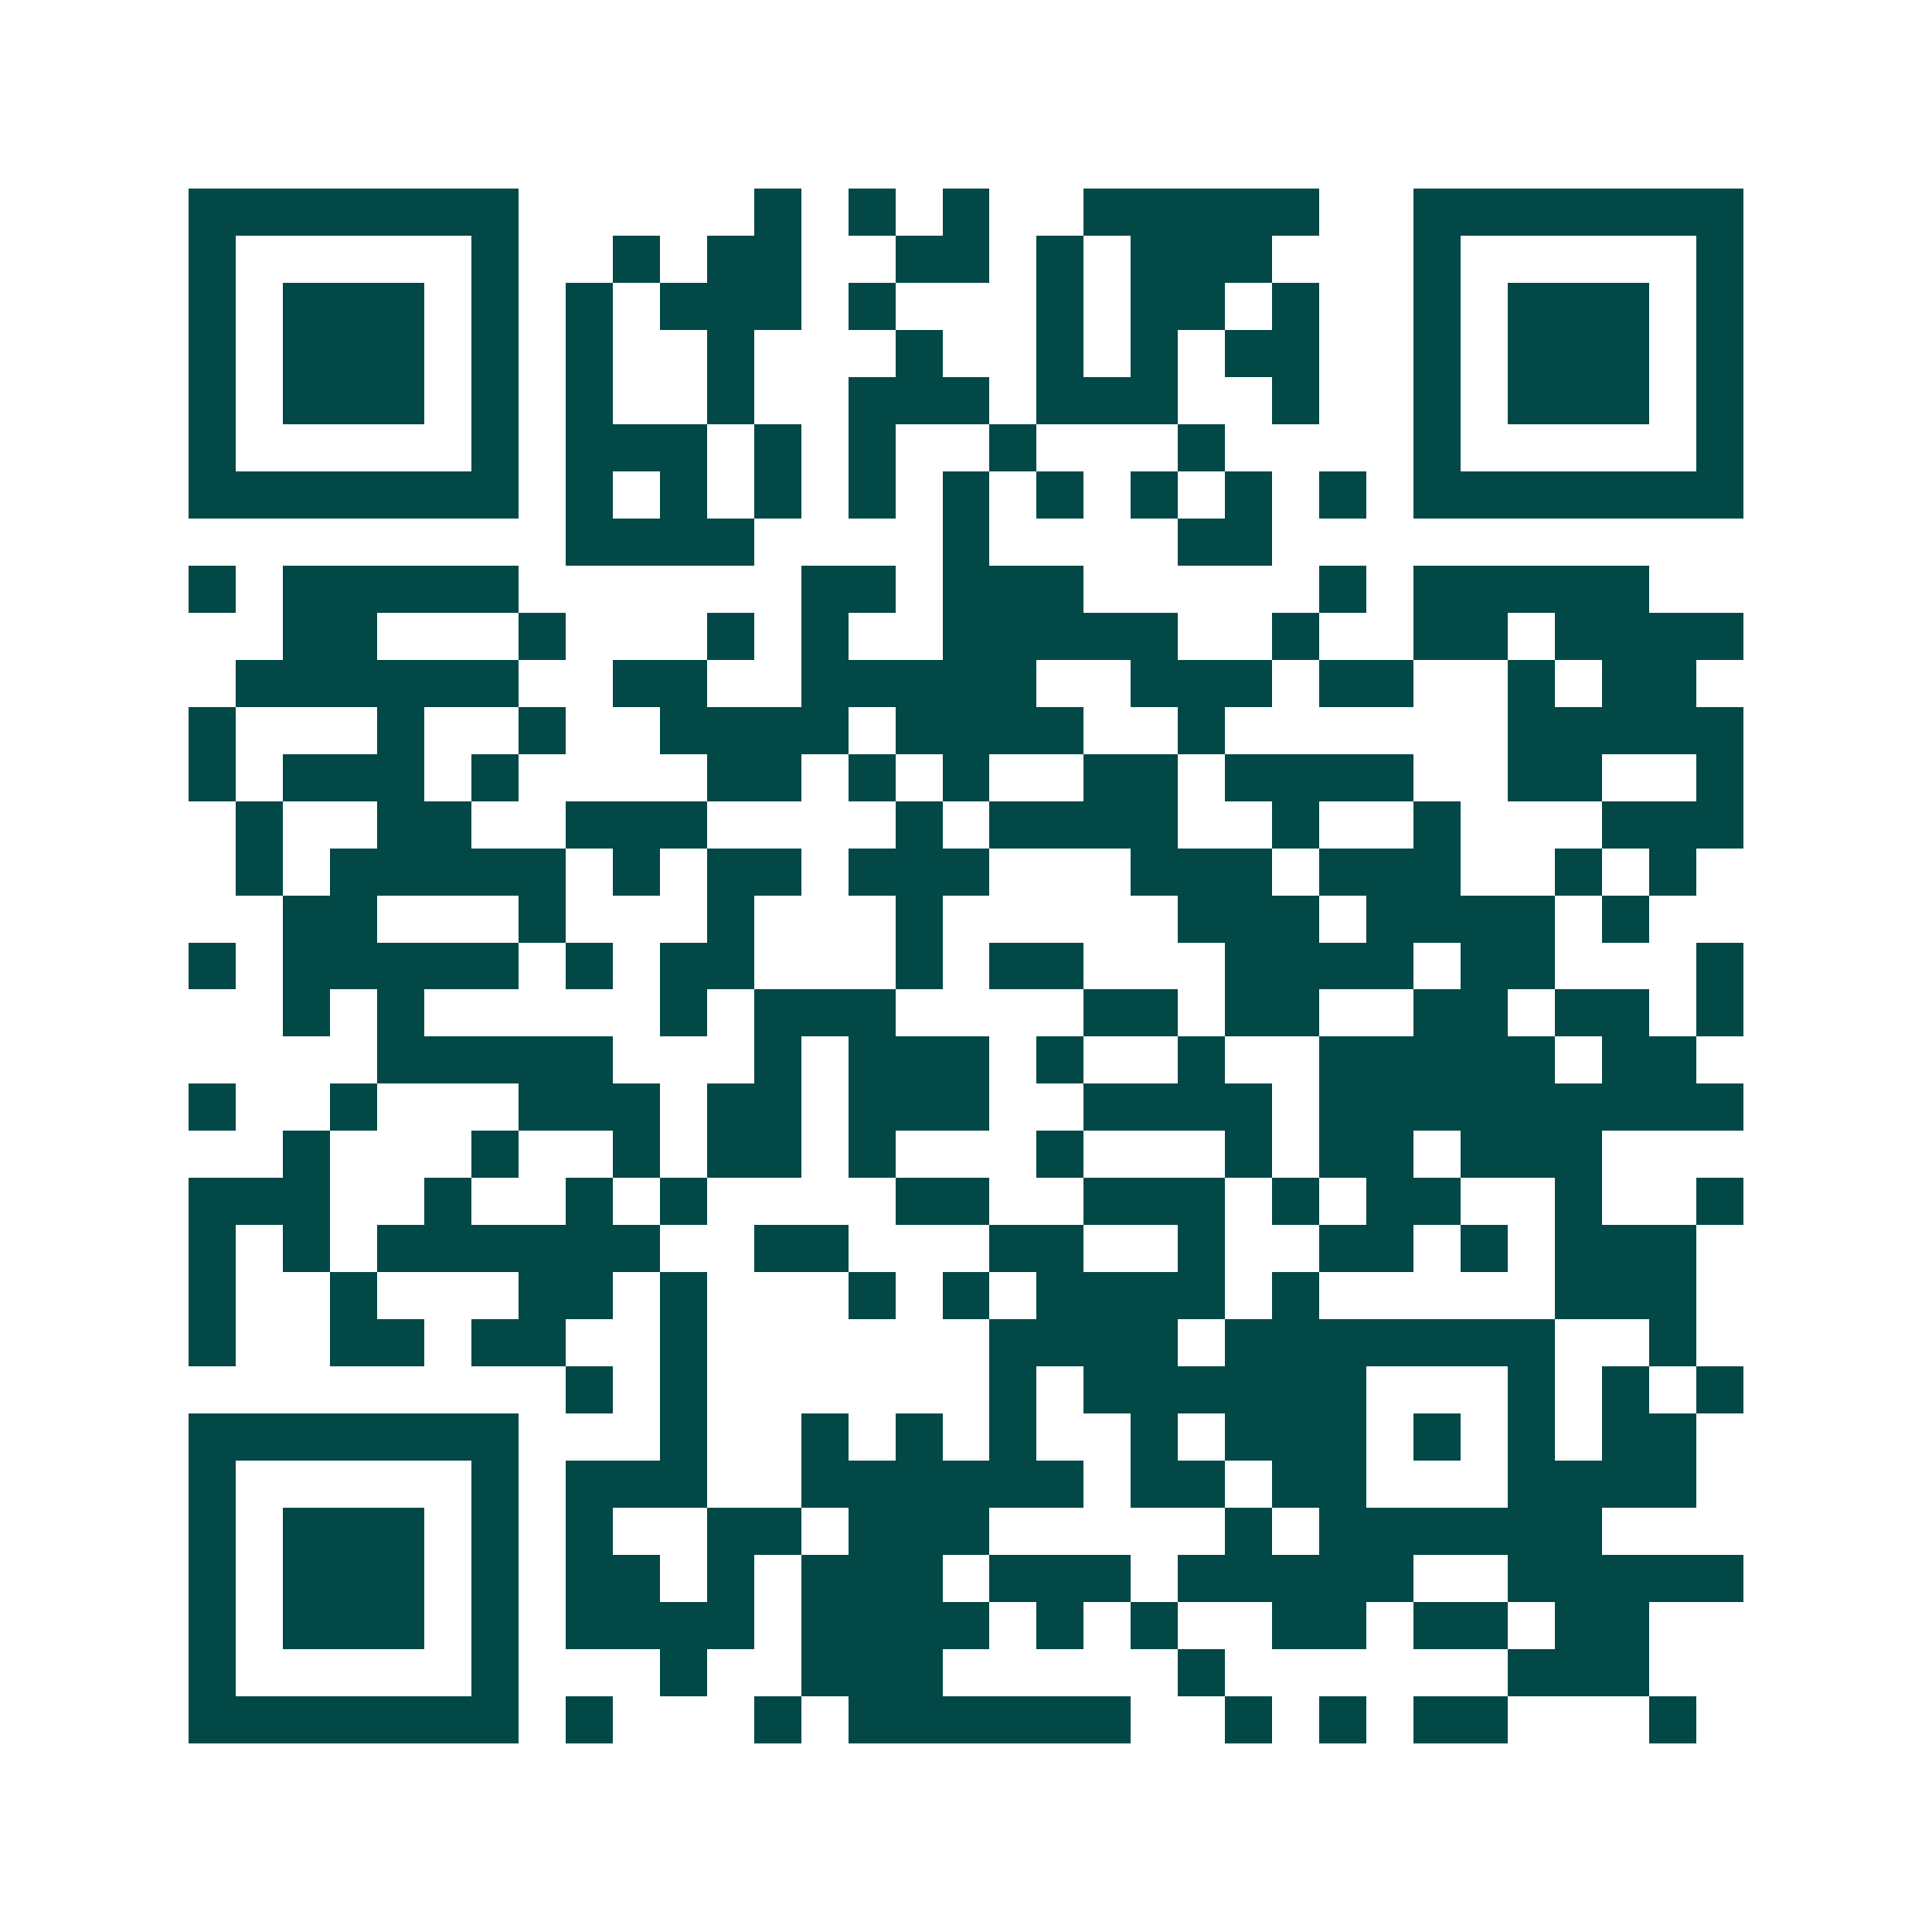 <svg xmlns="http://www.w3.org/2000/svg" width="200" height="200" viewBox="0 0 41 41" shape-rendering="crispEdges"><path fill="#ffffff" d="M0 0h41v41H0z"/><path stroke="#014847" d="M4 4.5h7m5 0h1m1 0h1m1 0h1m2 0h5m2 0h7M4 5.5h1m5 0h1m2 0h1m1 0h2m2 0h2m1 0h1m1 0h3m3 0h1m5 0h1M4 6.5h1m1 0h3m1 0h1m1 0h1m1 0h3m1 0h1m3 0h1m1 0h2m1 0h1m2 0h1m1 0h3m1 0h1M4 7.5h1m1 0h3m1 0h1m1 0h1m2 0h1m3 0h1m2 0h1m1 0h1m1 0h2m2 0h1m1 0h3m1 0h1M4 8.5h1m1 0h3m1 0h1m1 0h1m2 0h1m2 0h3m1 0h3m2 0h1m2 0h1m1 0h3m1 0h1M4 9.5h1m5 0h1m1 0h3m1 0h1m1 0h1m2 0h1m3 0h1m4 0h1m5 0h1M4 10.5h7m1 0h1m1 0h1m1 0h1m1 0h1m1 0h1m1 0h1m1 0h1m1 0h1m1 0h1m1 0h7M12 11.5h4m4 0h1m4 0h2M4 12.5h1m1 0h5m6 0h2m1 0h3m5 0h1m1 0h5M6 13.5h2m3 0h1m3 0h1m1 0h1m2 0h5m2 0h1m2 0h2m1 0h4M5 14.5h6m2 0h2m2 0h5m2 0h3m1 0h2m2 0h1m1 0h2M4 15.5h1m3 0h1m2 0h1m2 0h4m1 0h4m2 0h1m6 0h5M4 16.5h1m1 0h3m1 0h1m4 0h2m1 0h1m1 0h1m2 0h2m1 0h4m2 0h2m2 0h1M5 17.5h1m2 0h2m2 0h3m4 0h1m1 0h4m2 0h1m2 0h1m3 0h3M5 18.5h1m1 0h5m1 0h1m1 0h2m1 0h3m3 0h3m1 0h3m2 0h1m1 0h1M6 19.5h2m3 0h1m3 0h1m3 0h1m5 0h3m1 0h4m1 0h1M4 20.5h1m1 0h5m1 0h1m1 0h2m3 0h1m1 0h2m3 0h4m1 0h2m3 0h1M6 21.5h1m1 0h1m5 0h1m1 0h3m4 0h2m1 0h2m2 0h2m1 0h2m1 0h1M8 22.5h5m3 0h1m1 0h3m1 0h1m2 0h1m2 0h5m1 0h2M4 23.5h1m2 0h1m3 0h3m1 0h2m1 0h3m2 0h4m1 0h9M6 24.5h1m3 0h1m2 0h1m1 0h2m1 0h1m3 0h1m3 0h1m1 0h2m1 0h3M4 25.5h3m2 0h1m2 0h1m1 0h1m4 0h2m2 0h3m1 0h1m1 0h2m2 0h1m2 0h1M4 26.5h1m1 0h1m1 0h6m2 0h2m3 0h2m2 0h1m2 0h2m1 0h1m1 0h3M4 27.5h1m2 0h1m3 0h2m1 0h1m3 0h1m1 0h1m1 0h4m1 0h1m5 0h3M4 28.5h1m2 0h2m1 0h2m2 0h1m6 0h4m1 0h7m2 0h1M12 29.5h1m1 0h1m6 0h1m1 0h6m3 0h1m1 0h1m1 0h1M4 30.5h7m3 0h1m2 0h1m1 0h1m1 0h1m2 0h1m1 0h3m1 0h1m1 0h1m1 0h2M4 31.5h1m5 0h1m1 0h3m2 0h6m1 0h2m1 0h2m3 0h4M4 32.5h1m1 0h3m1 0h1m1 0h1m2 0h2m1 0h3m5 0h1m1 0h6M4 33.5h1m1 0h3m1 0h1m1 0h2m1 0h1m1 0h3m1 0h3m1 0h5m2 0h5M4 34.5h1m1 0h3m1 0h1m1 0h4m1 0h4m1 0h1m1 0h1m2 0h2m1 0h2m1 0h2M4 35.5h1m5 0h1m3 0h1m2 0h3m5 0h1m6 0h3M4 36.5h7m1 0h1m3 0h1m1 0h6m2 0h1m1 0h1m1 0h2m3 0h1"/></svg>
